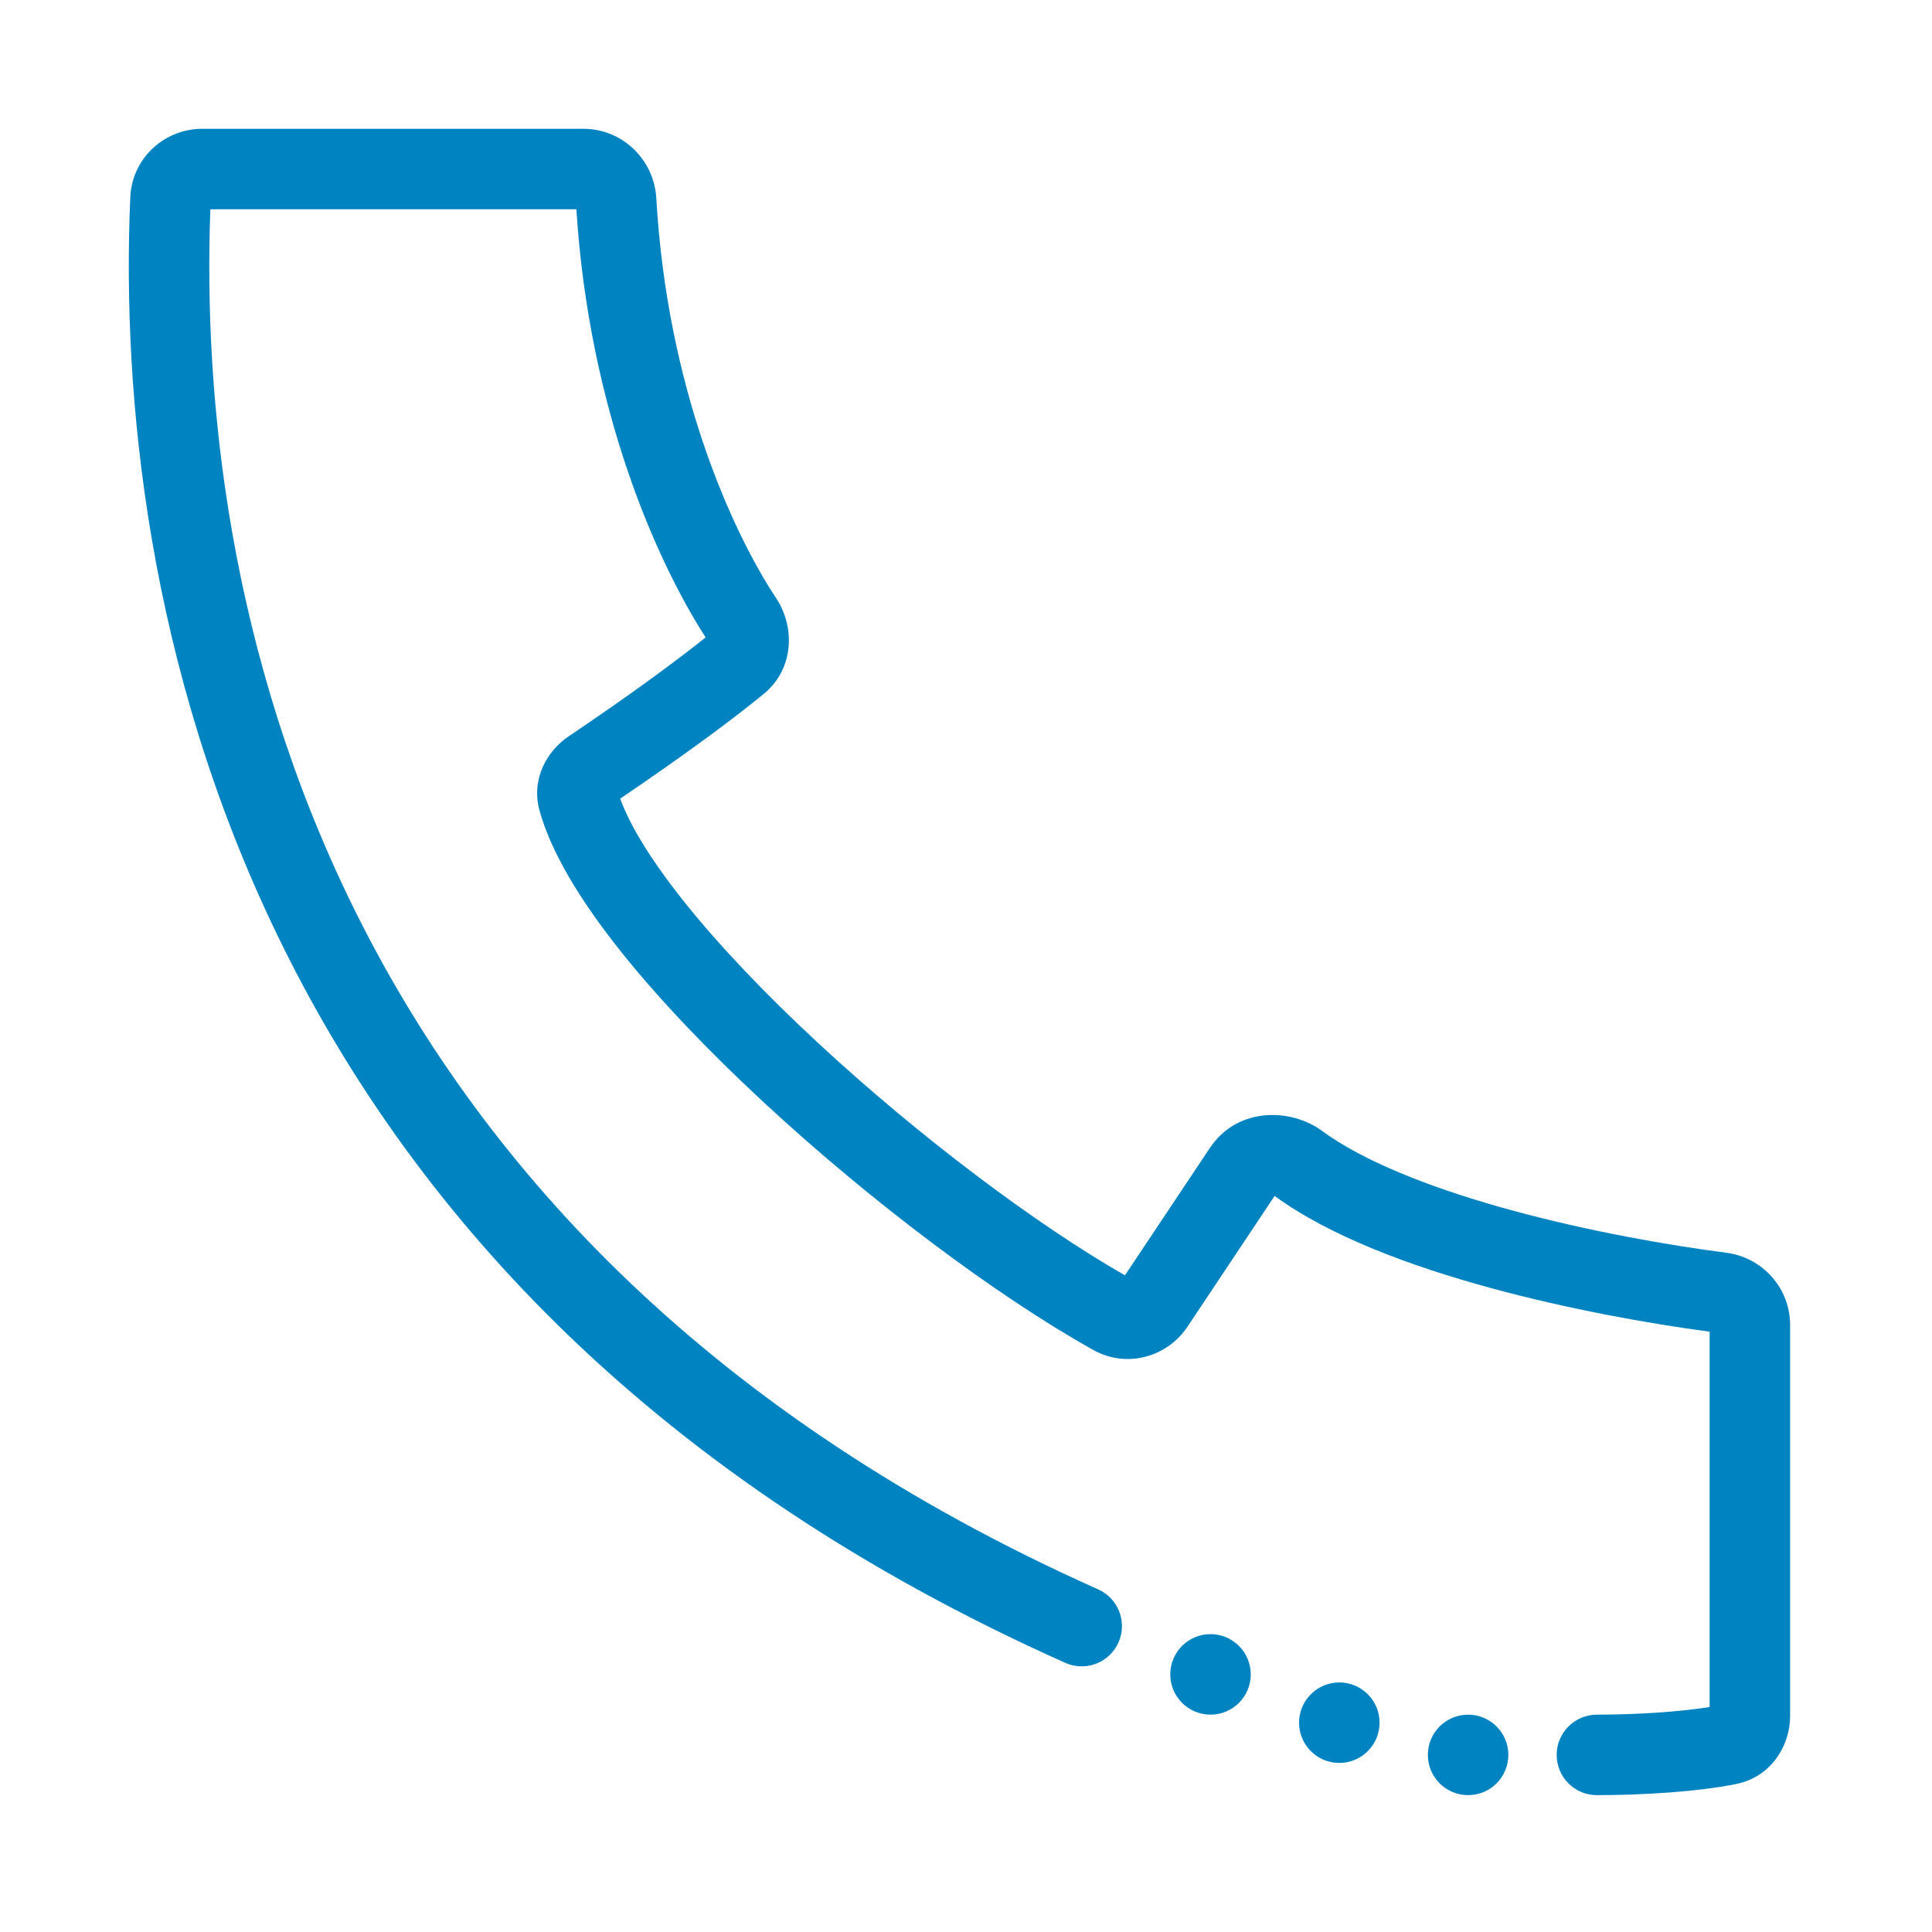 <svg width="120" height="120" viewBox="0 0 120 120" fill="none" xmlns="http://www.w3.org/2000/svg">
<path d="M111.187 106.6C111.186 108.38 110.073 110.251 108.03 110.765L107.829 110.81C105.478 111.284 102.062 111.5 99.187 111.5C97.806 111.5 96.687 110.381 96.687 109C96.687 107.619 97.806 106.5 99.187 106.5C101.618 106.5 104.299 106.331 106.187 106.025V82.714C102.415 82.21 97.44 81.322 92.606 80.005C87.676 78.662 82.611 76.802 79.169 74.281L73.751 82.411C72.545 84.22 70.151 84.968 68.106 83.955L67.91 83.852C61.9 80.498 54.061 74.612 47.415 68.449C44.084 65.36 41.004 62.157 38.578 59.117C36.346 56.319 34.516 53.473 33.669 50.87L33.513 50.353C32.962 48.368 34.005 46.623 35.303 45.748L36.928 44.641C40.191 42.396 42.434 40.707 43.827 39.59C40.786 34.867 36.593 25.47 35.8 13H13.066C12.186 36.612 19.527 76.398 67.067 98.202L68.206 98.718L68.435 98.833C69.533 99.464 69.997 100.838 69.469 102.02C68.941 103.201 67.609 103.772 66.405 103.375L66.167 103.282L64.969 102.74C14.588 79.628 7.032 37.001 8.091 12.262L8.106 12.035C8.32 9.718 10.278 8 12.562 8H36.235C38.617 8 40.508 9.831 40.746 12.087L40.764 12.307L40.839 13.425C41.711 24.889 45.664 33.322 48.215 37.165L48.319 37.33C49.328 39.002 49.312 41.407 47.595 42.966L47.417 43.118C45.782 44.459 42.913 46.629 38.522 49.605C39.13 51.284 40.464 53.464 42.486 55.999C44.711 58.787 47.604 61.806 50.815 64.783C57.071 70.585 64.35 76.053 69.872 79.213L75.148 71.3L75.312 71.069C77.046 68.766 80.218 68.85 82.109 70.238L82.629 70.603C85.323 72.407 89.414 73.953 93.92 75.181C98.658 76.472 103.582 77.339 107.225 77.81L107.433 77.842C109.565 78.217 111.187 80.065 111.187 82.299V106.6Z" fill="#0083C1"/>
<path d="M77.687 104C77.687 105.381 76.567 106.5 75.187 106.5C73.806 106.5 72.687 105.381 72.687 104C72.687 102.619 73.806 101.5 75.187 101.5C76.567 101.5 77.687 102.619 77.687 104Z" fill="#0083C1"/>
<path d="M85.687 107C85.687 108.381 84.567 109.5 83.187 109.5C81.806 109.5 80.687 108.381 80.687 107C80.687 105.619 81.806 104.5 83.187 104.5C84.567 104.5 85.687 105.619 85.687 107Z" fill="#0083C1"/>
<path d="M93.687 109C93.687 110.381 92.567 111.5 91.187 111.5C89.806 111.5 88.687 110.381 88.687 109C88.687 107.619 89.806 106.5 91.187 106.5C92.567 106.5 93.687 107.619 93.687 109Z" fill="#0083C1"/>
</svg>
